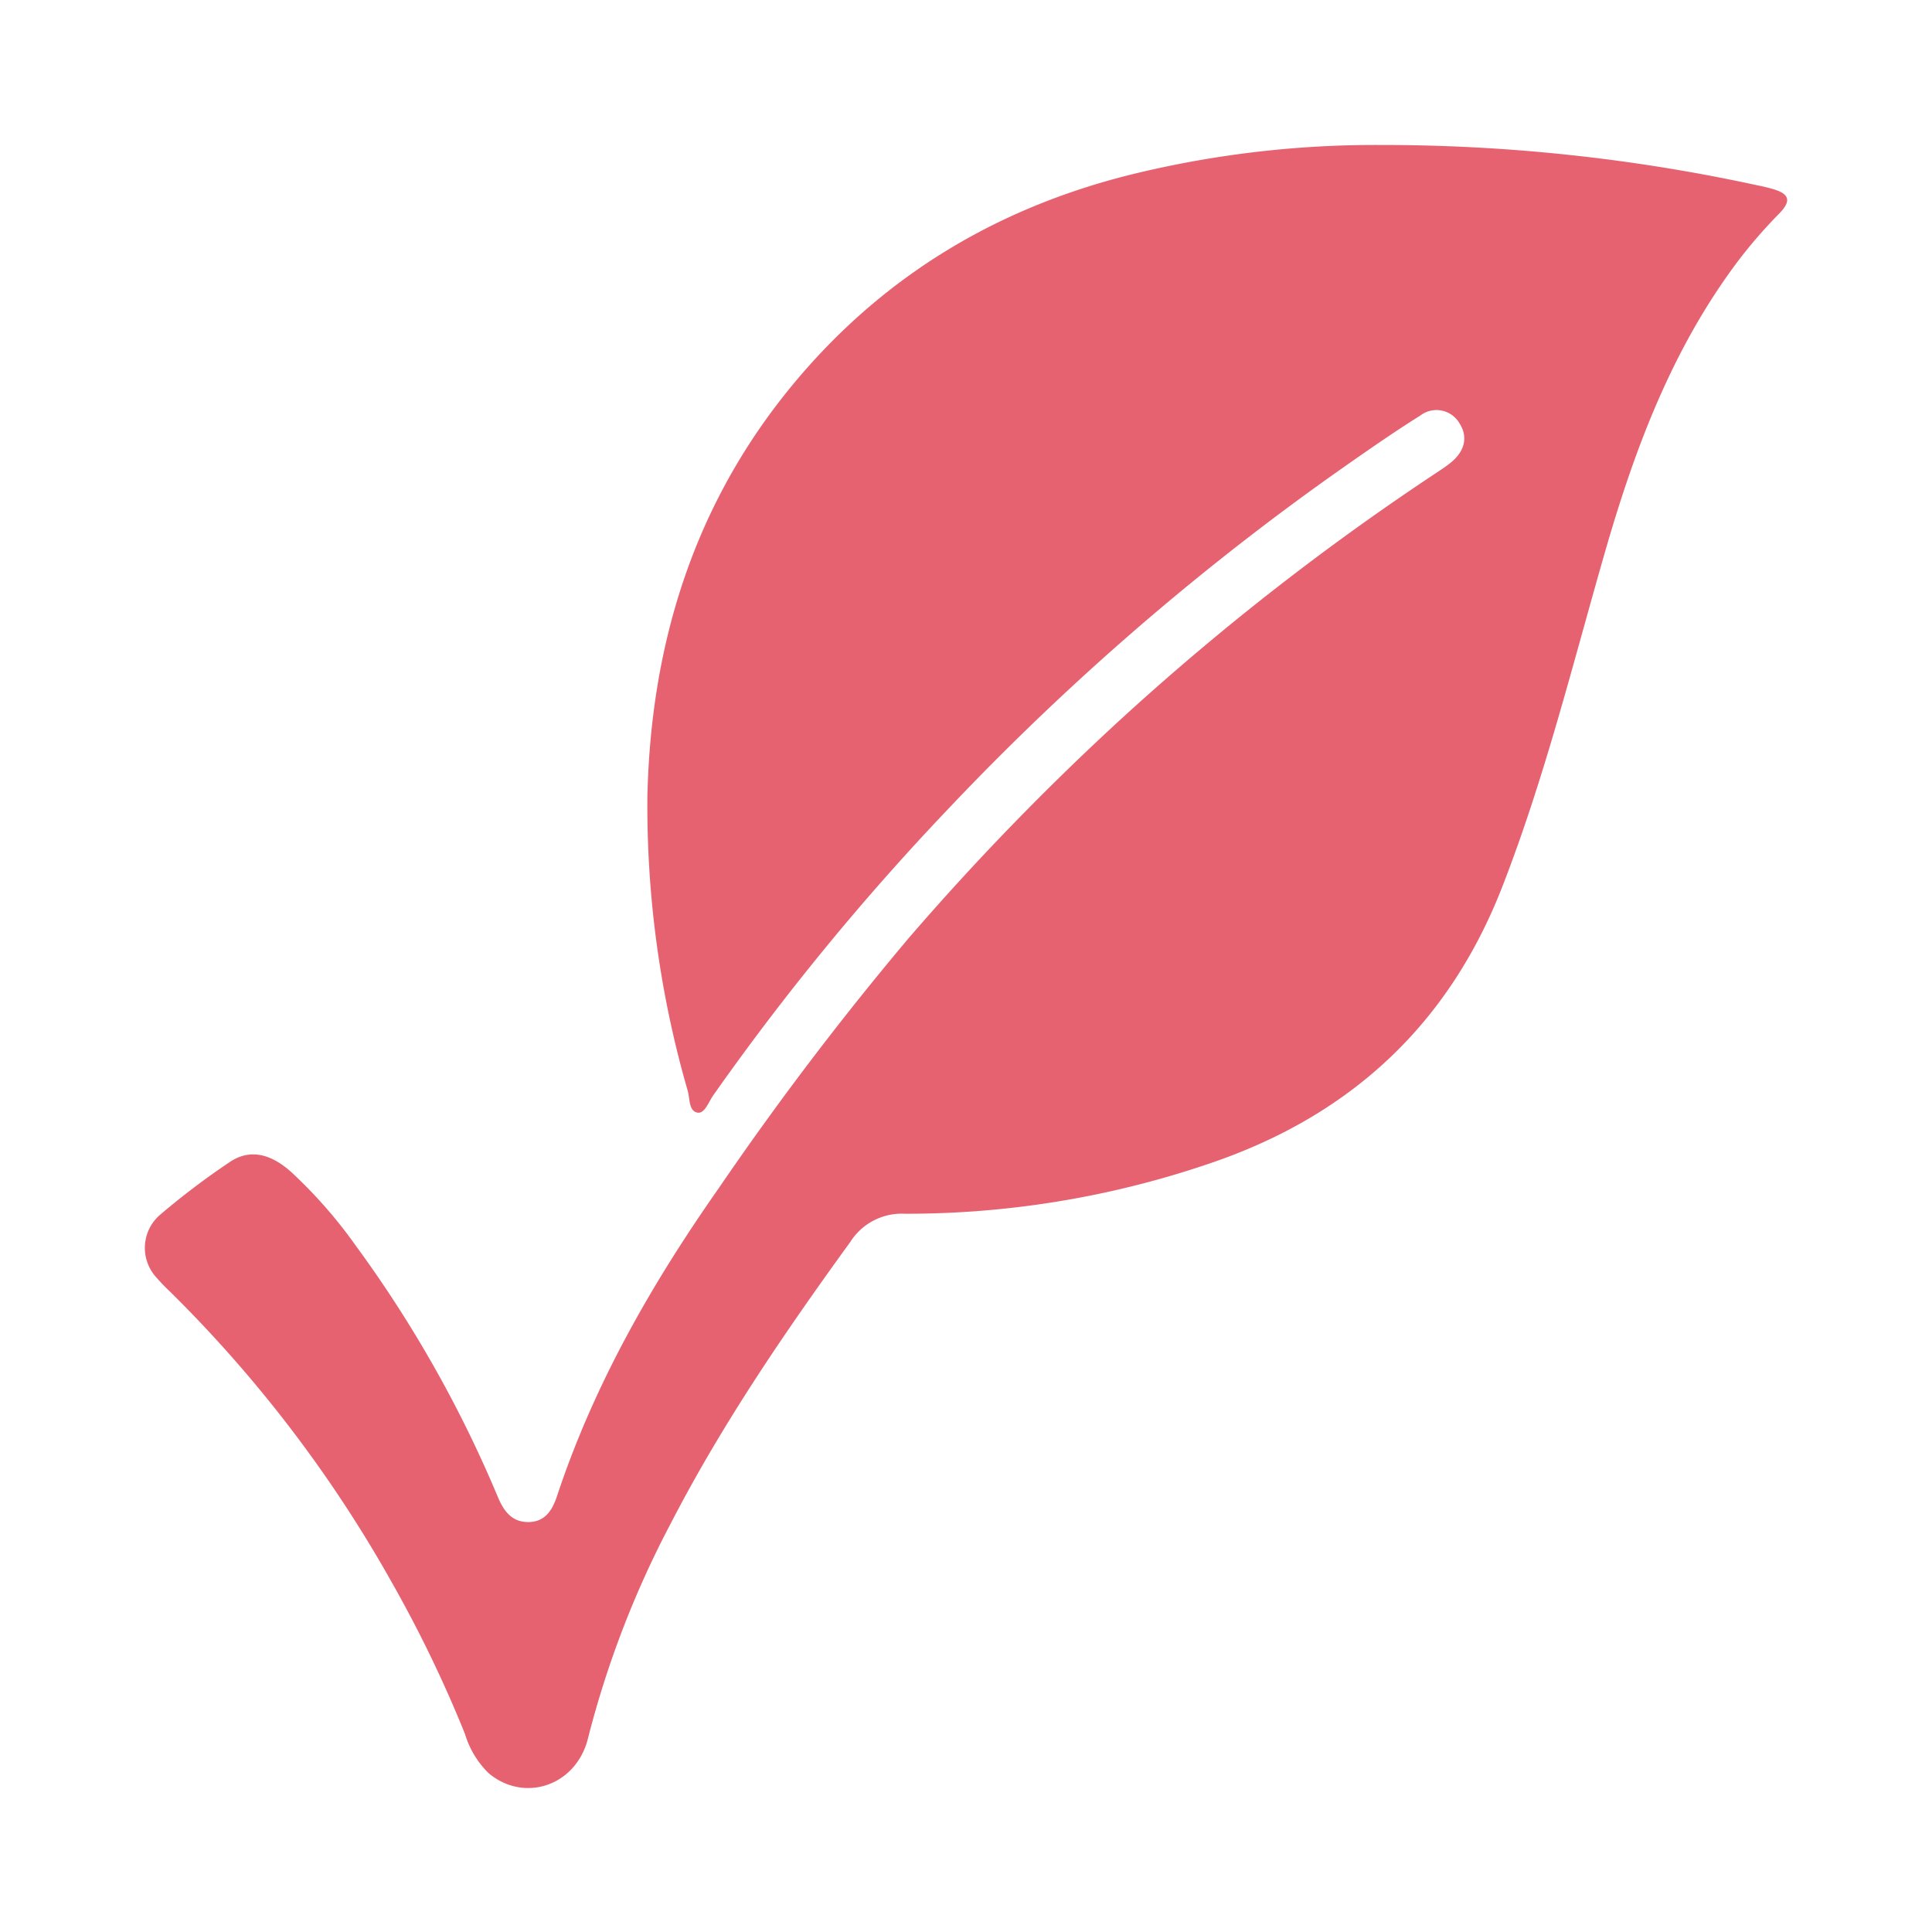 <svg xmlns="http://www.w3.org/2000/svg" xmlns:xlink="http://www.w3.org/1999/xlink" width="200" height="200" viewBox="0 0 200 200">
  <defs>
    <clipPath id="clip-path">
      <rect id="Rectangle_10" data-name="Rectangle 10" width="200" height="200"/>
    </clipPath>
    <clipPath id="clip-path-2">
      <rect id="Rectangle_35" data-name="Rectangle 35" width="170" height="170.097" fill="none"/>
    </clipPath>
  </defs>
  <g id="Vector_-_Vegano" data-name="Vector - Vegano" clip-path="url(#clip-path)">
    <path id="Path_1" data-name="Path 1" d="M0,0H200V200H0Z" fill="none"/>
    <g id="Group_38" data-name="Group 38" transform="translate(15 15)">
      <g id="Group_37" data-name="Group 37" clip-path="url(#clip-path-2)">
        <path id="Path_18" data-name="Path 18" d="M127.9.007a182.948,182.948,0,0,1,38.971,4.166c.524.1,1.049.225,1.559.367,1.806.5,2.053,1.229.772,2.548a51.342,51.342,0,0,0-4.2,4.825c-6.8,9-10.7,19.309-13.795,30.024-3.364,11.667-6.264,23.475-10.677,34.82-5.522,14.214-15.608,23.61-29.957,28.563a97.1,97.1,0,0,1-31.92,5.327,6.3,6.3,0,0,0-5.635,2.922c-6.789,9.366-13.3,18.89-18.612,29.193a100.876,100.876,0,0,0-8.534,22.172c-1.206,4.915-6.564,6.736-10.28,3.634a9.484,9.484,0,0,1-2.458-4.069,131.3,131.3,0,0,0-7.478-15.518A135.031,135.031,0,0,0,2.577,118.688a18.5,18.5,0,0,1-1.356-1.409,4.52,4.52,0,0,1,.36-6.534A78.592,78.592,0,0,1,8.8,105.283c2.023-1.356,4.159-.9,6.317,1.019a48.8,48.8,0,0,1,6.676,7.6,126.85,126.85,0,0,1,14.754,26.09c.637,1.514,1.5,2.608,3.214,2.57,1.671-.037,2.42-1.236,2.9-2.69,3.821-11.524,9.763-21.909,16.709-31.823A323.512,323.512,0,0,1,79.027,82.16a270.167,270.167,0,0,1,22.254-22.936A265.132,265.132,0,0,1,134.063,33.7c.39-.262.779-.532,1.146-.832,1.454-1.191,1.768-2.682.862-4.069a2.751,2.751,0,0,0-4.046-.779c-2.563,1.6-5.043,3.327-7.523,5.058A269.351,269.351,0,0,0,83.006,68.9a258.966,258.966,0,0,0-24.2,29.53c-.457.667-.862,1.851-1.574,1.753-.944-.142-.809-1.431-1.034-2.24a106.287,106.287,0,0,1-4.181-30.519C52.382,51.359,57,36.74,67.5,24.3,76.876,13.19,88.8,6.214,102.9,2.872a105.936,105.936,0,0,1,25-2.865" transform="translate(0.001)" fill="#e76270"/>
      </g>
    </g>
  </g>
</svg>
